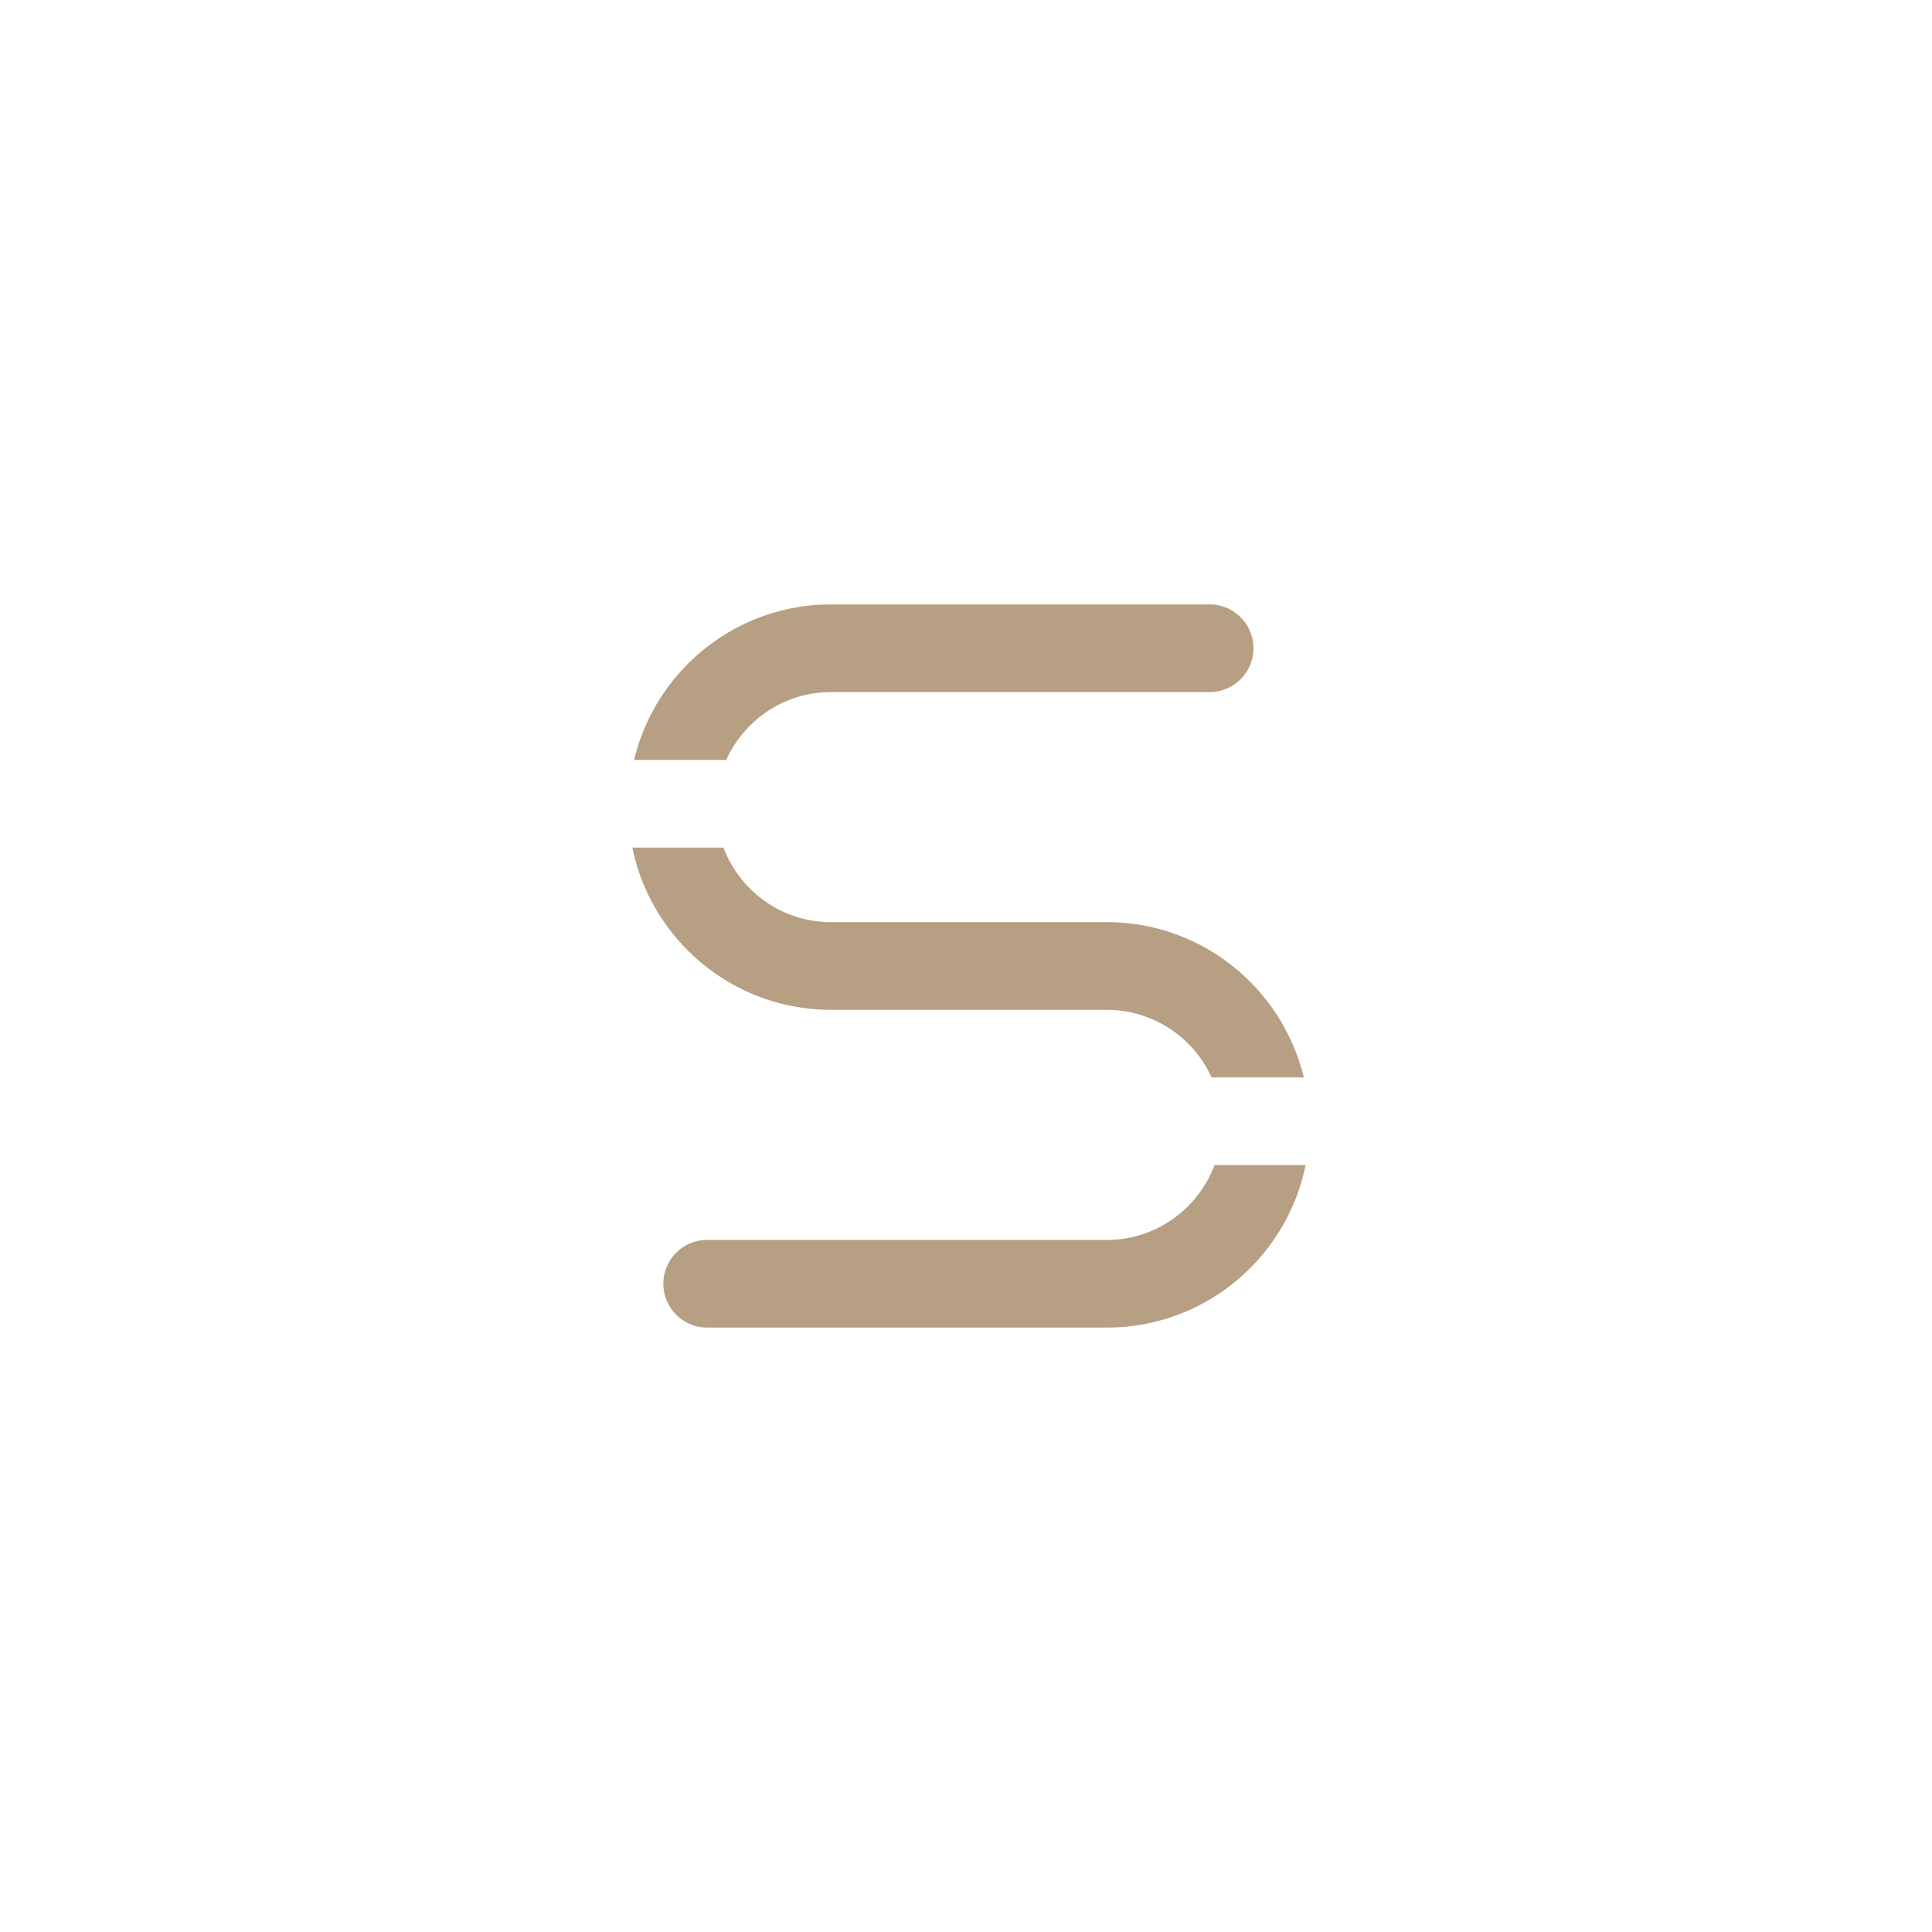 <?xml version="1.0" encoding="UTF-8"?> <svg xmlns="http://www.w3.org/2000/svg" width="107" height="107" viewBox="0 0 107 107"><g><g><g><path fill-opacity="0" d="M0 107h107V0H0z"></path></g><g><g><path fill="#b69f82" d="M40.22 42.088c1-2.212 3.223-3.758 5.803-3.758h20.968a2.427 2.427 0 0 0 0-4.855H46.023c-5.29 0-9.725 3.68-10.906 8.613z"></path></g><g><path fill="#b69f82" d="M46.024 55.928h15.278A6.374 6.374 0 0 1 67.1 59.67h5.107c-1.188-4.924-5.62-8.598-10.905-8.598H46.024c-2.723 0-5.046-1.721-5.957-4.129h-5.044c1.042 5.119 5.577 8.984 11 8.984"></path></g><g><path fill="#b69f82" d="M67.265 64.526c-.905 2.417-3.234 4.145-5.962 4.145H39.166a2.427 2.427 0 0 0 0 4.854h22.137c5.429 0 9.967-3.871 11.003-8.999z"></path></g></g></g></g></svg> 
